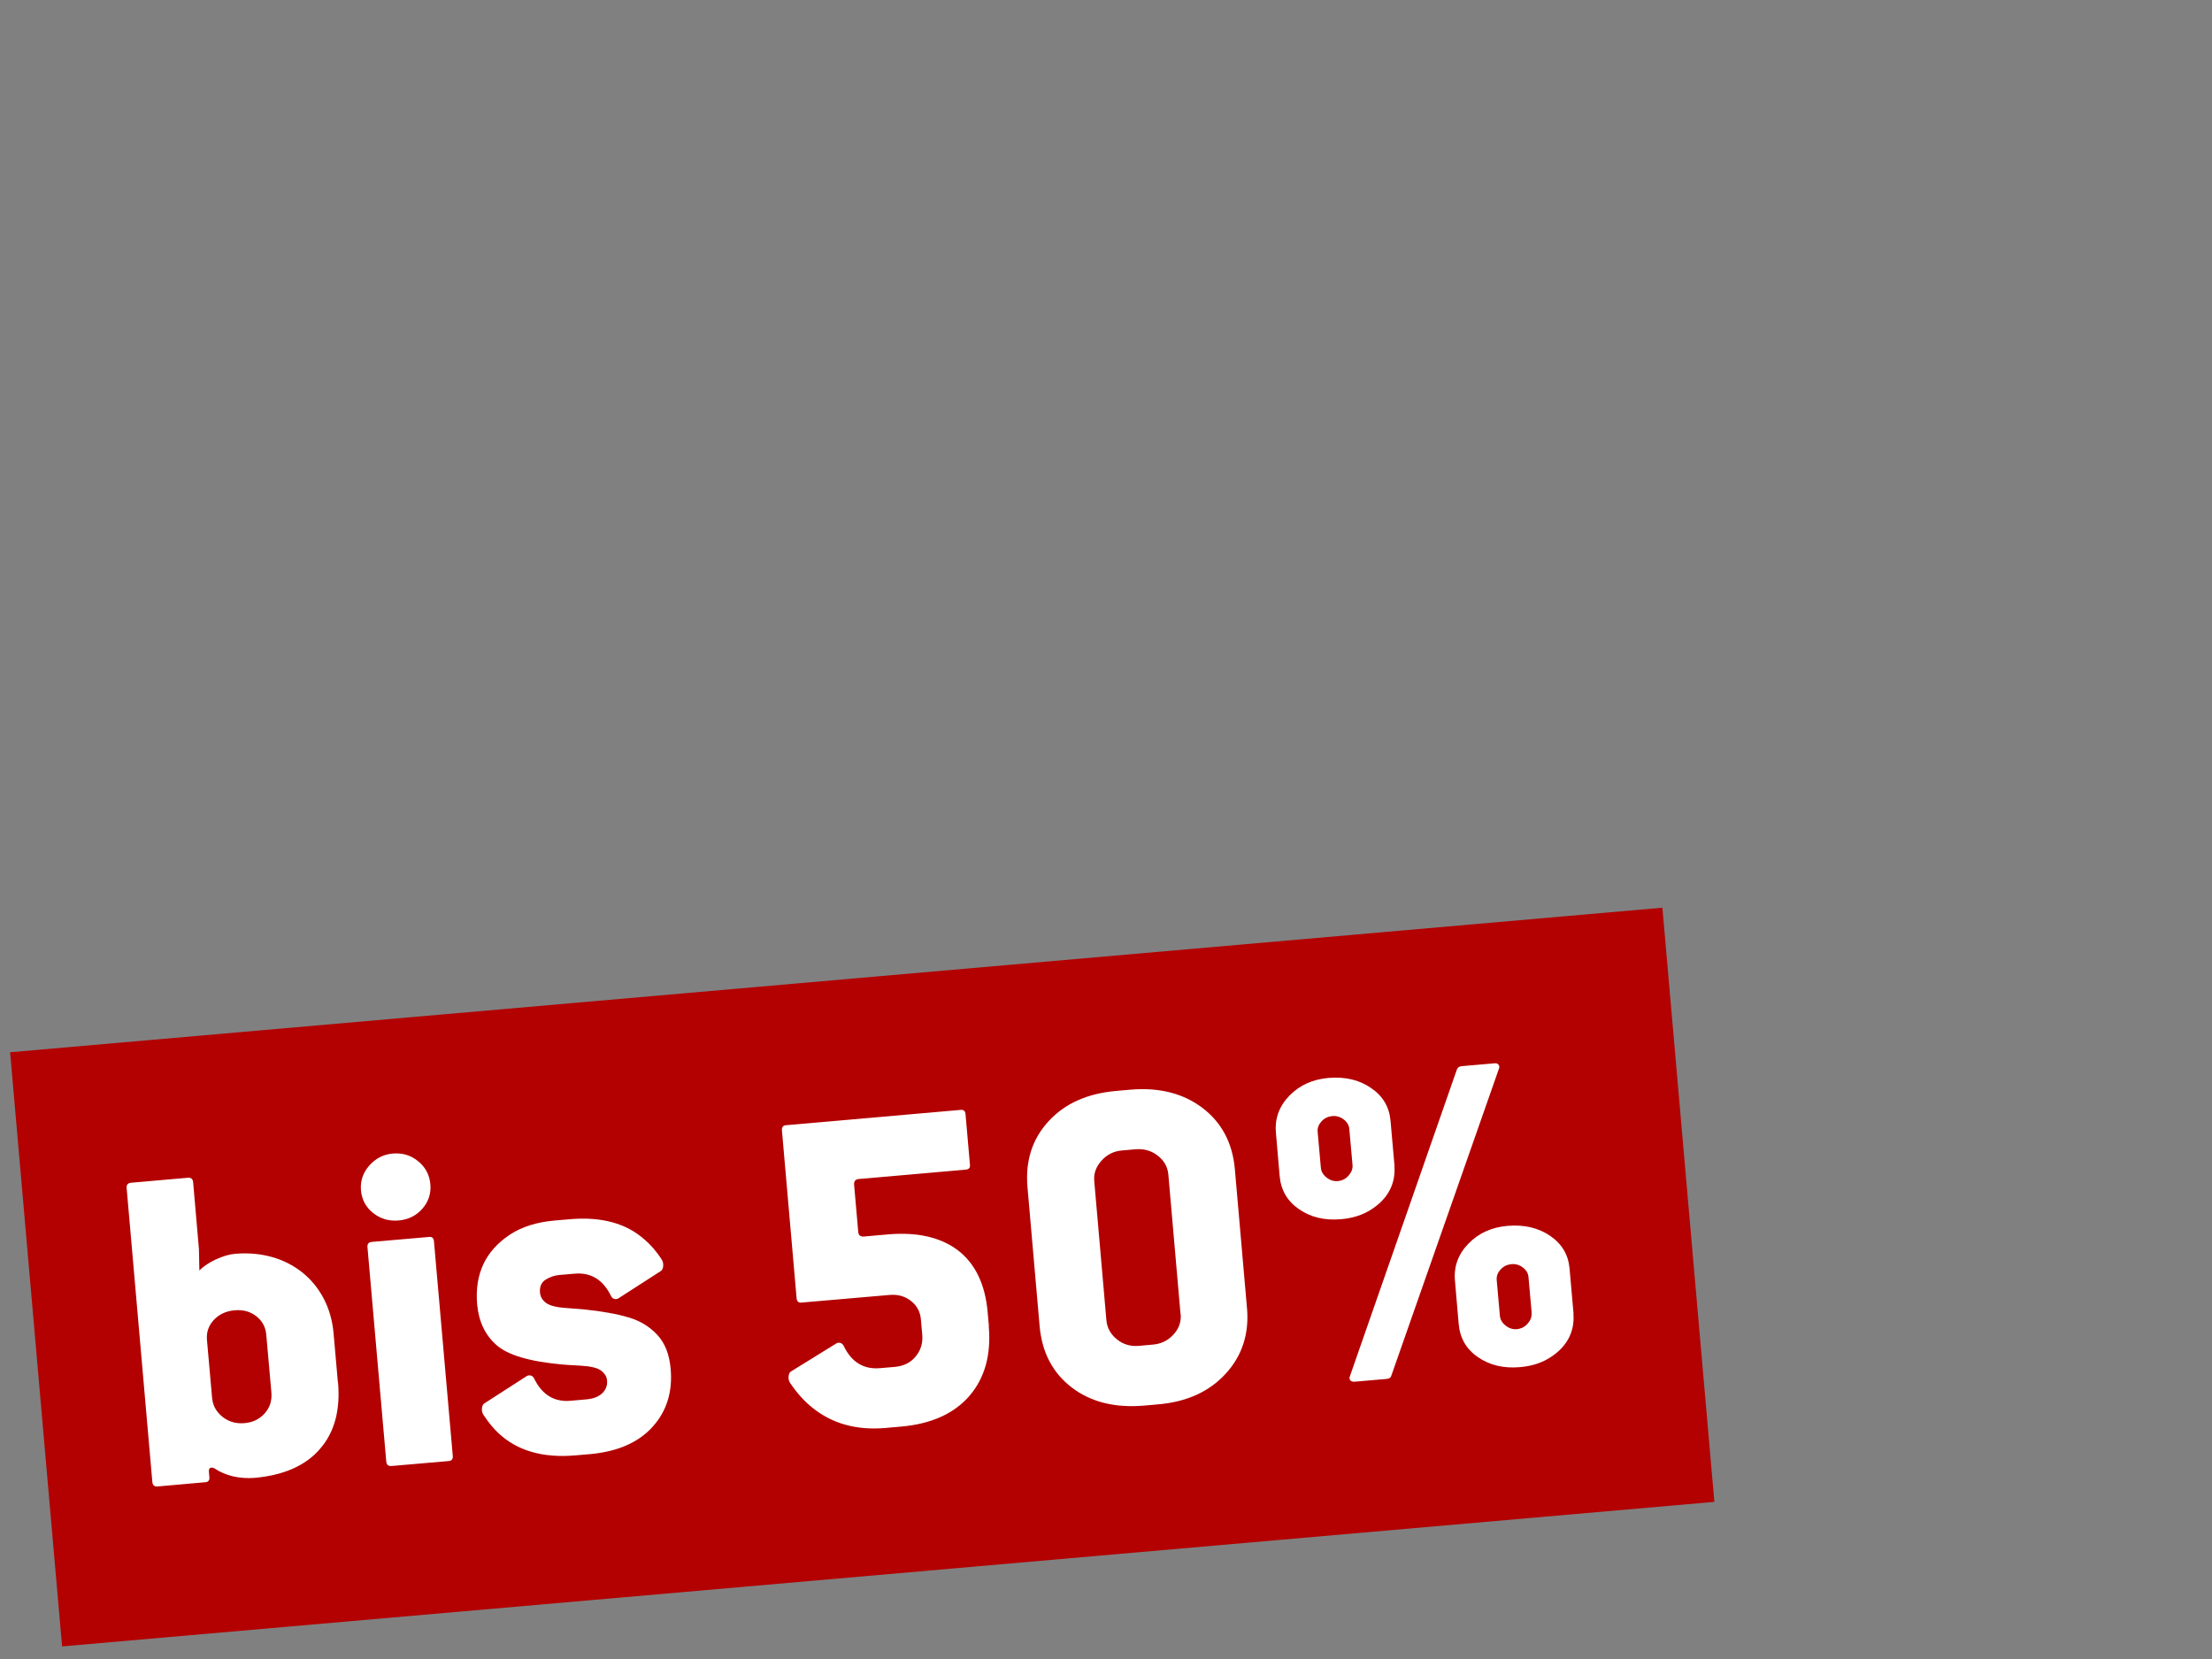 <?xml version="1.0" encoding="UTF-8"?>
<svg id="Ebene_1" xmlns="http://www.w3.org/2000/svg" viewBox="0 0 160 120">
  <rect x="0" y="0" width="160" height="120" fill="#808080" stroke="none"/>
  <defs>
    <style>
      .cls-1 {
        fill: #b30000;
      }

      .cls-2 {
        fill: #fff;
      }
    </style>
  </defs>
  <rect class="cls-1" x="2.38" y="70.8" width="119.97" height="43.14" transform="translate(-7.81 5.79) rotate(-5)"/>
  <g>
    <path class="cls-2" d="M24.45,99.98c.18,2.02-.26,3.64-1.32,4.84-1.05,1.21-2.64,1.9-4.75,2.08-.51.04-1.02,0-1.52-.11-.5-.12-.95-.31-1.35-.58-.12-.06-.22-.07-.3-.03-.08.04-.11.13-.1.27l.04.49s-.01.1-.06.16c-.04.06-.11.1-.2.11l-3.49.31c-.23.02-.36-.09-.38-.32l-1.86-21.27c-.02-.23.09-.36.32-.38l4.11-.36c.23-.02.36.09.38.32l.42,4.85.03,1.54c.3-.31.71-.58,1.21-.81.51-.23.97-.37,1.39-.4.93-.08,1.81,0,2.64.23.83.23,1.56.61,2.21,1.12.64.52,1.16,1.15,1.55,1.9s.63,1.59.71,2.52l.31,3.52ZM19.63,100.72l-.37-4.18c-.05-.56-.29-1-.73-1.34-.44-.34-.96-.48-1.57-.42-.6.05-1.1.28-1.49.69-.38.41-.55.89-.5,1.45l.37,4.18c.05.56.3,1.02.75,1.38.45.36.98.51,1.59.46s1.09-.29,1.47-.71c.37-.42.53-.92.48-1.5Z"/>
    <path class="cls-2" d="M31.13,85.66c.06.67-.14,1.27-.58,1.77-.45.51-1.02.79-1.72.85-.7.06-1.31-.12-1.84-.54-.53-.42-.82-.97-.88-1.64-.06-.67.14-1.27.6-1.79.46-.52,1.02-.81,1.7-.87.7-.06,1.31.12,1.84.56.53.43.82.99.88,1.66ZM32.75,105.3c.02.23-.07.36-.28.38l-4.15.36c-.23.02-.36-.09-.38-.32l-1.36-15.51c-.02-.23.08-.36.32-.38l4.15-.36c.21-.02.32.09.34.32l1.36,15.51Z"/>
    <path class="cls-2" d="M47.84,91.08c.11.15.15.32.13.5-.02.18-.07.29-.16.35l-3.09,1.99c-.09.05-.19.06-.3.03-.11-.04-.19-.12-.25-.26-.57-1.14-1.45-1.67-2.63-1.56l-1.05.09c-.37.03-.71.14-1.02.34-.31.19-.45.51-.41.95.03.28.16.52.42.72.25.2.74.33,1.46.38.72.05,1.15.09,1.29.1,1.32.14,2.4.33,3.23.58.83.24,1.52.66,2.08,1.26s.88,1.42.97,2.46c.15,1.67-.29,3.08-1.32,4.21-1.03,1.13-2.53,1.78-4.5,1.96l-1.05.09c-2.39.21-4.27-.34-5.63-1.65-.3-.28-.65-.69-1.02-1.25-.11-.15-.15-.32-.13-.5.02-.18.07-.29.16-.35l3.09-1.99c.09-.05.19-.06.3-.03.11.04.19.12.25.26.57,1.14,1.45,1.67,2.63,1.56l1.12-.1c.51-.04.9-.2,1.16-.45.26-.26.37-.56.34-.91-.02-.28-.17-.52-.43-.72-.26-.2-.77-.32-1.52-.36-.75-.04-1.18-.07-1.27-.08-2.36-.21-3.96-.68-4.78-1.41-.82-.72-1.29-1.71-1.4-2.97-.09-1.07.06-2.03.45-2.87.39-.84,1.03-1.55,1.9-2.13.87-.58,1.97-.93,3.3-1.04l1.05-.09c2.28-.2,4.08.29,5.4,1.46.43.36.85.84,1.25,1.44Z"/>
    <path class="cls-2" d="M71.52,95.93c.18,2.07-.29,3.75-1.4,5.04-1.12,1.29-2.77,2.03-4.95,2.22l-1.12.1c-2.09.18-3.86-.31-5.29-1.47-.58-.46-1.11-1.05-1.59-1.76-.11-.15-.15-.32-.13-.5.02-.18.07-.29.16-.35l3.3-2.04c.09-.05.19-.06.3-.03.11.04.19.12.25.26.57,1.15,1.44,1.67,2.63,1.56l1.05-.09c.63-.06,1.13-.3,1.5-.75s.53-.96.48-1.57l-.1-1.12c-.05-.56-.29-1-.73-1.34-.44-.34-.96-.48-1.57-.42l-6.35.55c-.21.02-.32-.09-.34-.32l-1.06-12.13c-.02-.23.07-.36.28-.38l12.66-1.11c.21-.02.32.09.34.32l.32,3.66c.02.21-.08.32-.29.34l-7.74.68c-.26.02-.37.16-.35.42l.3,3.42c.02.23.16.34.41.32l1.71-.15c2.14-.19,3.83.2,5.09,1.15,1.25.96,1.97,2.45,2.15,4.47l.09,1.01Z"/>
    <path class="cls-2" d="M90.2,94.62c.16,1.86-.35,3.44-1.54,4.74-1.19,1.3-2.81,2.04-4.88,2.22l-1.01.09c-2.12.18-3.86-.25-5.25-1.31-1.38-1.06-2.15-2.54-2.32-4.42l-.88-10.08c-.16-1.88.34-3.47,1.52-4.75,1.18-1.29,2.81-2.02,4.9-2.2l1.01-.09c2.09-.18,3.83.26,5.23,1.32,1.39,1.06,2.17,2.53,2.34,4.42l.88,10.08ZM85.39,95.04l-.88-10.08c-.05-.56-.31-1.02-.77-1.37-.46-.36-1-.51-1.6-.46l-1.01.09c-.58.05-1.07.3-1.46.74-.4.45-.57.93-.52,1.47l.88,10.08c.05.54.3.99.75,1.36s.98.53,1.59.48l1.01-.09c.6-.05,1.1-.29,1.5-.73.4-.43.57-.93.52-1.49Z"/>
    <path class="cls-2" d="M100.86,84.34c.05.63-.06,1.21-.34,1.75-.28.54-.73,1.01-1.34,1.4-.61.39-1.34.63-2.2.7-1.16.1-2.17-.14-3.01-.72-.85-.58-1.32-1.38-1.41-2.41l-.27-3.14c-.09-1.02.24-1.91.98-2.67.74-.76,1.68-1.18,2.82-1.28,1.19-.1,2.21.13,3.07.72.86.58,1.33,1.37,1.42,2.37l.29,3.28ZM97.83,84.25l-.23-2.58c-.02-.28-.16-.51-.41-.7-.25-.19-.53-.27-.83-.24s-.56.15-.77.38c-.21.23-.31.48-.28.76l.23,2.58c.02.28.16.52.41.72.25.2.53.29.83.26.3-.03.56-.16.77-.4.21-.24.31-.5.28-.78ZM108.43,77.28l-7.79,22.22c-.03.14-.14.22-.33.24l-2.3.2c-.14.01-.25-.01-.32-.08s-.1-.16-.06-.28l7.75-22.22c.06-.15.17-.22.33-.24l2.41-.21c.12-.01.21.02.27.1s.08.16.04.26ZM113.81,95.04c.05.63-.06,1.21-.34,1.75-.28.54-.73,1.01-1.34,1.4-.61.39-1.34.63-2.21.7-1.16.1-2.17-.14-3.01-.72-.85-.58-1.31-1.38-1.4-2.41l-.27-3.14c-.09-1.02.24-1.91.98-2.67.74-.76,1.68-1.18,2.82-1.28,1.19-.1,2.21.13,3.07.71.86.58,1.33,1.37,1.42,2.37l.29,3.28ZM110.79,94.96l-.23-2.58c-.02-.28-.16-.51-.41-.7-.25-.19-.53-.27-.83-.24s-.56.15-.77.38c-.22.23-.31.48-.29.76l.23,2.58c.02.28.16.52.41.72s.53.29.83.26.56-.16.77-.4c.21-.24.31-.5.28-.78Z"/>
  </g>
</svg>